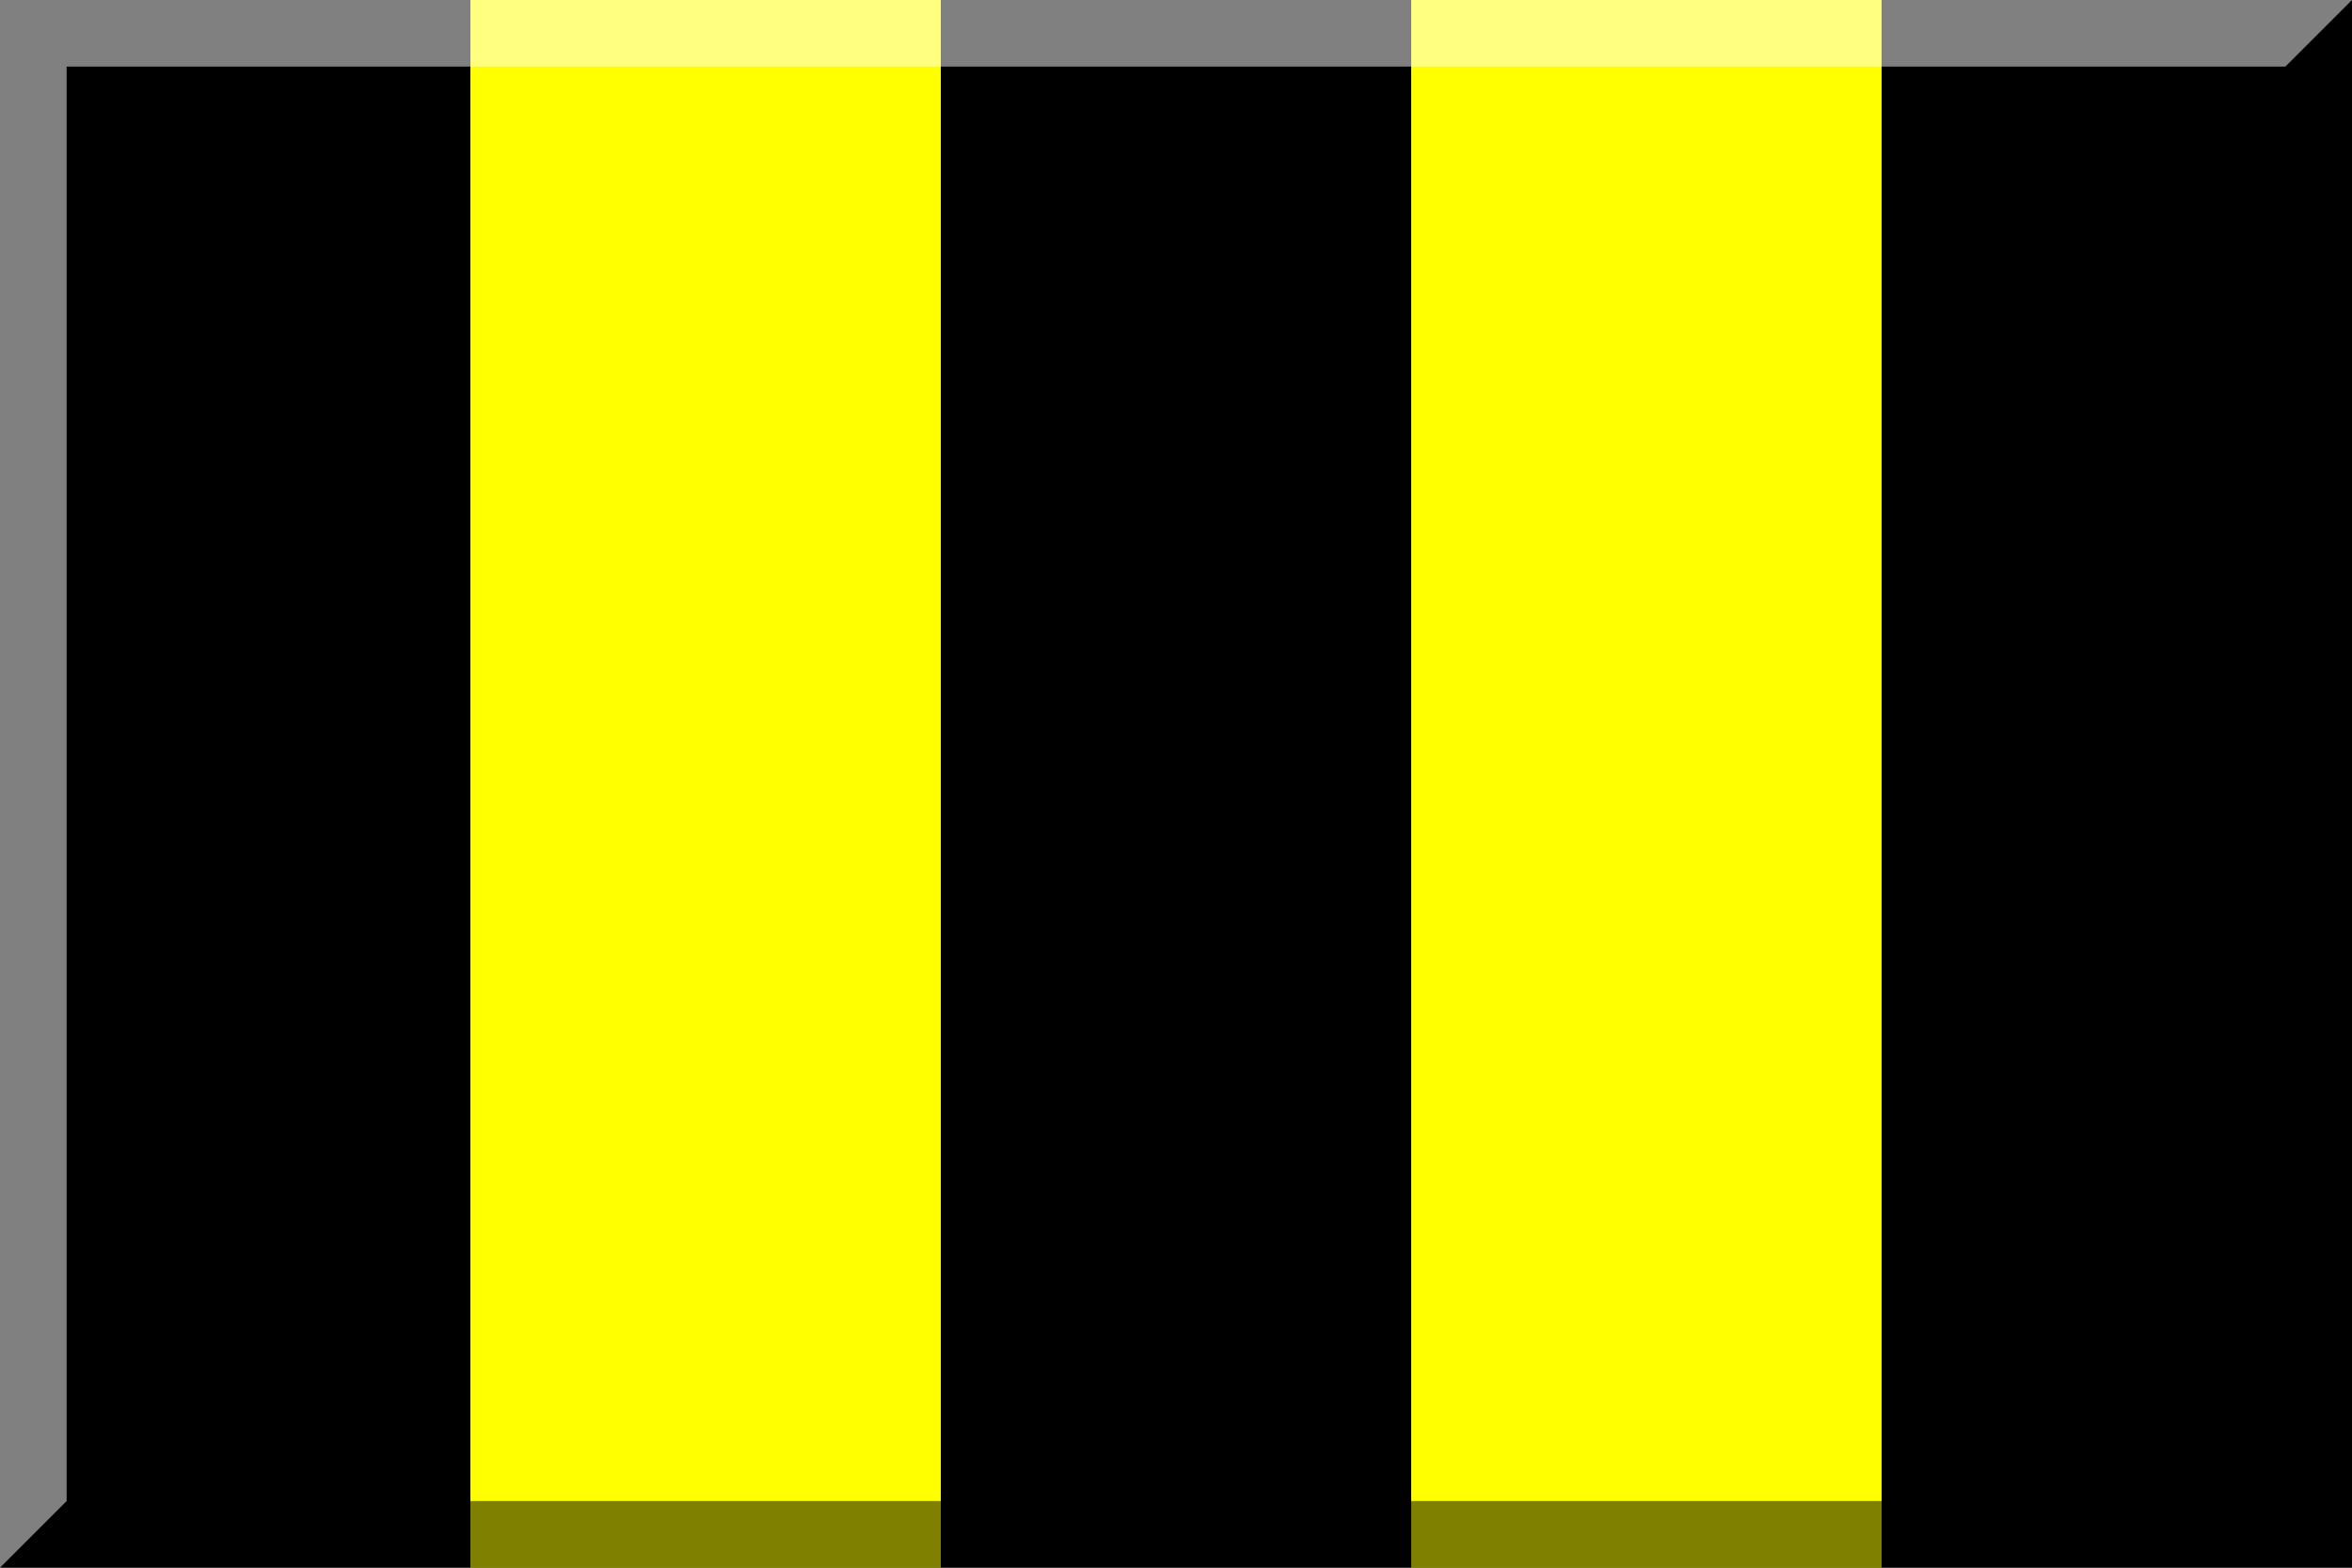 <?xml version="1.0" encoding="UTF-8" standalone="no"?>
<svg
   xmlns:dc="http://purl.org/dc/elements/1.1/"
   xmlns:cc="http://creativecommons.org/ns#"
   xmlns:rdf="http://www.w3.org/1999/02/22-rdf-syntax-ns#"
   xmlns:svg="http://www.w3.org/2000/svg"
   xmlns="http://www.w3.org/2000/svg"
   xmlns:sodipodi="http://sodipodi.sourceforge.net/DTD/sodipodi-0.dtd"
   xmlns:inkscape="http://www.inkscape.org/namespaces/inkscape"
   version="1.1"
   id="Layer_1"
   width="600"
   height="400"
   viewBox="0 0 600 400"
   overflow="visible"
   enable-background="new 0 0 600 400"
   xml:space="preserve"
   sodipodi:docname="600px pentasection vertical Black HEX-FFFF00 Black HEX-FFFF00 Black.svg"
   inkscape:version="0.92.4 (5da689c313, 2019-01-14)"><defs
   id="defs15" /><sodipodi:namedview
   pagecolor="#ffffff"
   bordercolor="#666666"
   borderopacity="1"
   objecttolerance="10"
   gridtolerance="10"
   guidetolerance="10"
   inkscape:pageopacity="0"
   inkscape:pageshadow="2"
   inkscape:window-width="1366"
   inkscape:window-height="705"
   id="namedview13"
   showgrid="false"
   inkscape:zoom="0.59"
   inkscape:cx="300"
   inkscape:cy="200"
   inkscape:window-x="-8"
   inkscape:window-y="-8"
   inkscape:window-maximized="1"
   inkscape:current-layer="Layer_1" />
<rect
   fill="#0071BC"
   width="600"
   height="400"
   id="rect2"
   style="fill:#000000" />
<rect
   fill="#ffffff"
   width="120"
   height="400"
   x="120"
   id="rect4"
   style="fill:#ffff00" />
<rect
   fill="#ffffff"
   width="120"
   height="400"
   x="360"
   id="rect6"
   style="fill:#ffff00" />
<polygon
   opacity="0.5"
   points="583,17 583,383 17,383 0,400 600,400 600,0 "
   id="polygon8" />
<polygon
   opacity="0.5"
   fill="#FFFFFF"
   points="17,383 17,17 583,17 600,0 0,0 0,400 "
   id="polygon10" />
</svg>